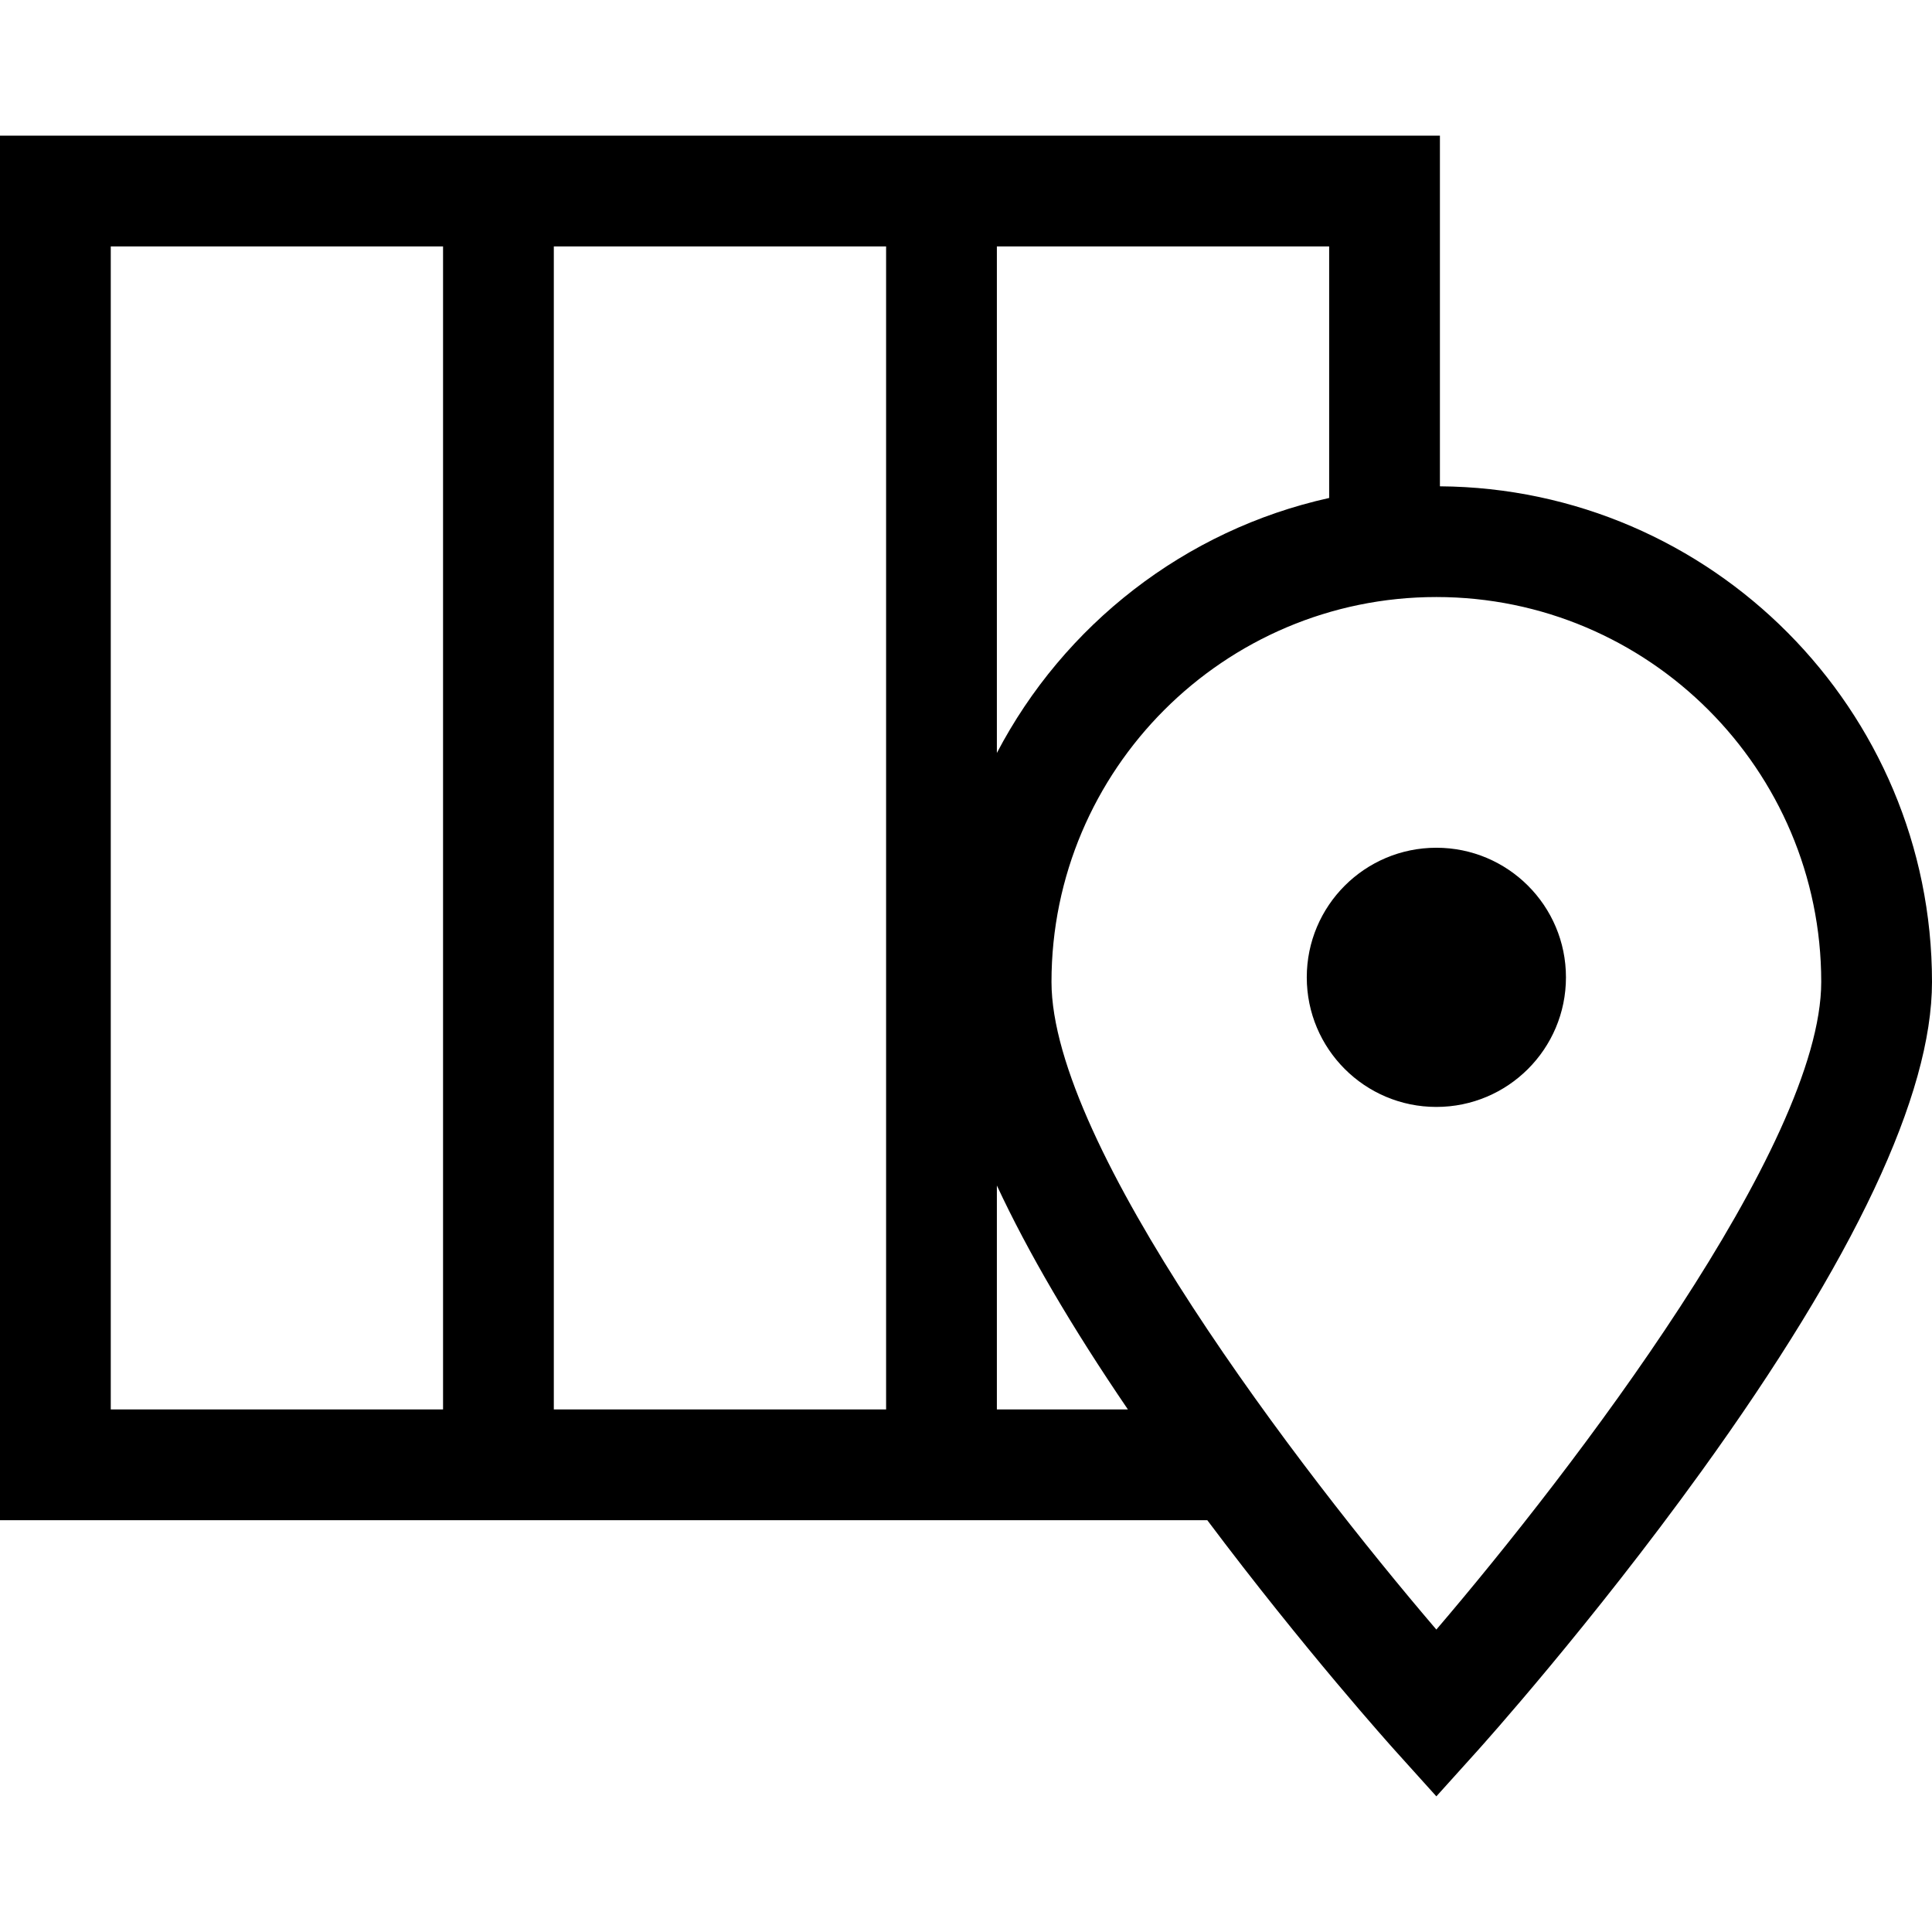 <?xml version='1.0' encoding='iso-8859-1'?>
<!-- Uploaded to: SVG Repo, www.svgrepo.com, Generator: SVG Repo Mixer Tools -->
<svg fill="#000000" height="800px" width="800px" version="1.1" xmlns="http://www.w3.org/2000/svg" viewBox="0 0 348.853 348.853" xmlns:xlink="http://www.w3.org/1999/xlink" enable-background="new 0 0 348.853 348.853">
  <g>
    <path d="m260,87.811v-63.319h-80-20-60-20-80v250h80 20 60 20 37.993c17.526,23.36 33.199,40.807 33.936,41.624l7.429,8.244 7.429-8.244c0.826-0.917 20.467-22.776 40.429-50.441 27.629-38.292 41.638-68.026 41.638-88.378-0.001-49.133-39.802-89.139-88.854-89.486zm-180,166.681h-60v-210h60v210zm80,0h-60v-210h60v210zm80-210v45.425c-26.088,5.775-47.93,22.965-60,46.044v-91.47h60zm-60,169.57c5.591,12 13.485,25.495 23.657,40.431h-23.657v-40.431zm79.356,80.181c-24.61-28.787-69.493-87.397-69.493-116.945 0-38.319 31.175-69.494 69.494-69.494s69.495,31.175 69.495,69.494c0.001,29.522-44.887,88.149-69.496,116.945z"/>
    <circle cx="259.358" cy="176.474" r="23.4"/>
  </g>
</svg>
